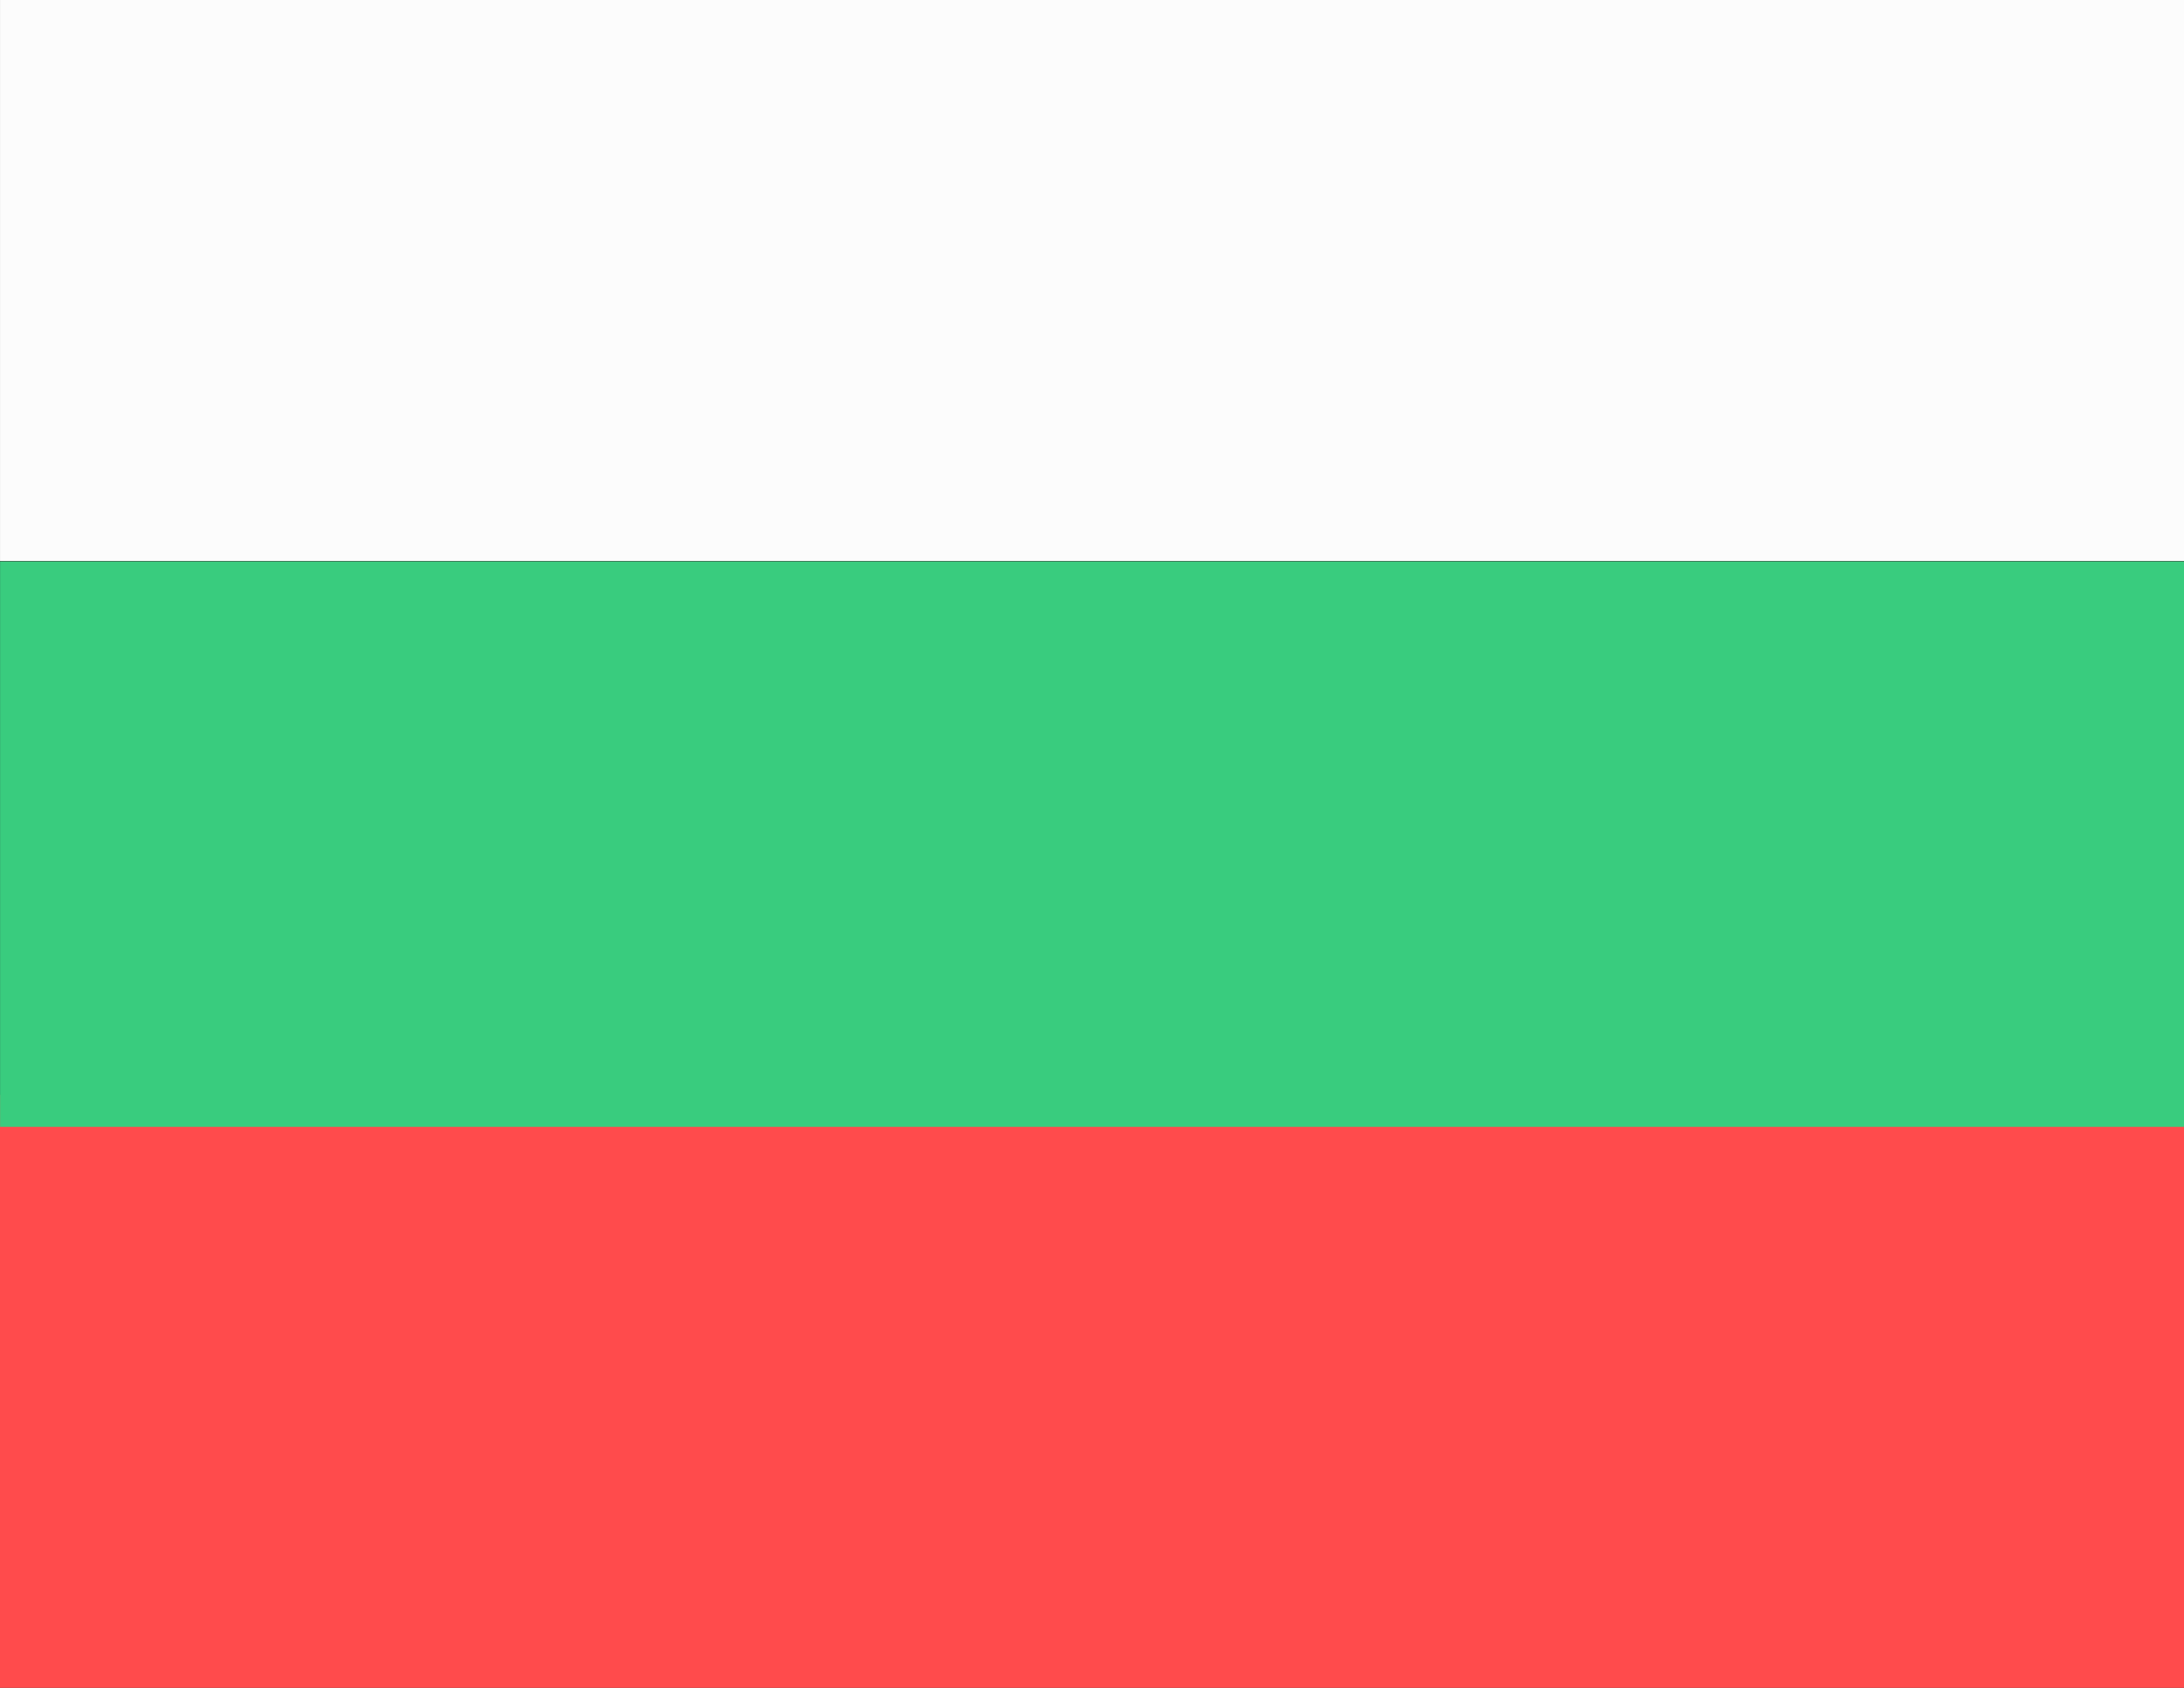 <?xml version="1.0" encoding="UTF-8"?>
<svg id="svg14" width="5.821mm" height="4.498mm" version="1.1" viewBox="0 0 5.821 4.498" xmlns="http://www.w3.org/2000/svg">
 <rect x="0" y="0" width="5.821" height="4.498" fill="#333333" stroke="none"/>
 <rect id="rect4" y="2.918" width="5.821" height="1.58" fill="#ff4b4c"/>
 <path id="path6" d="m1.8814e-4 1.328v1.675h5.821v-1.674h-5.821l-1.166e-4 -1.283e-4z" fill="#39cc7e" stroke-width="2.132" style="paint-order:normal"/>
 <path id="path8" d="m0.891 0c-0.494 0-0.891 0.394-0.891 0.884v0.612h5.821v-0.612c0-0.49-0.397-0.884-0.891-0.884z" fill="#242424" stroke-width="2.132"/>
 <path id="path10" d="m1.8814e-4 1.496v1.507h5.821v-1.507z" fill="none" style="paint-order:normal"/>
 <rect id="rect12" x="7.1536e-5" y="-.004" width="5.821" height="1.499" fill="#fcfcfc"/>
</svg>

